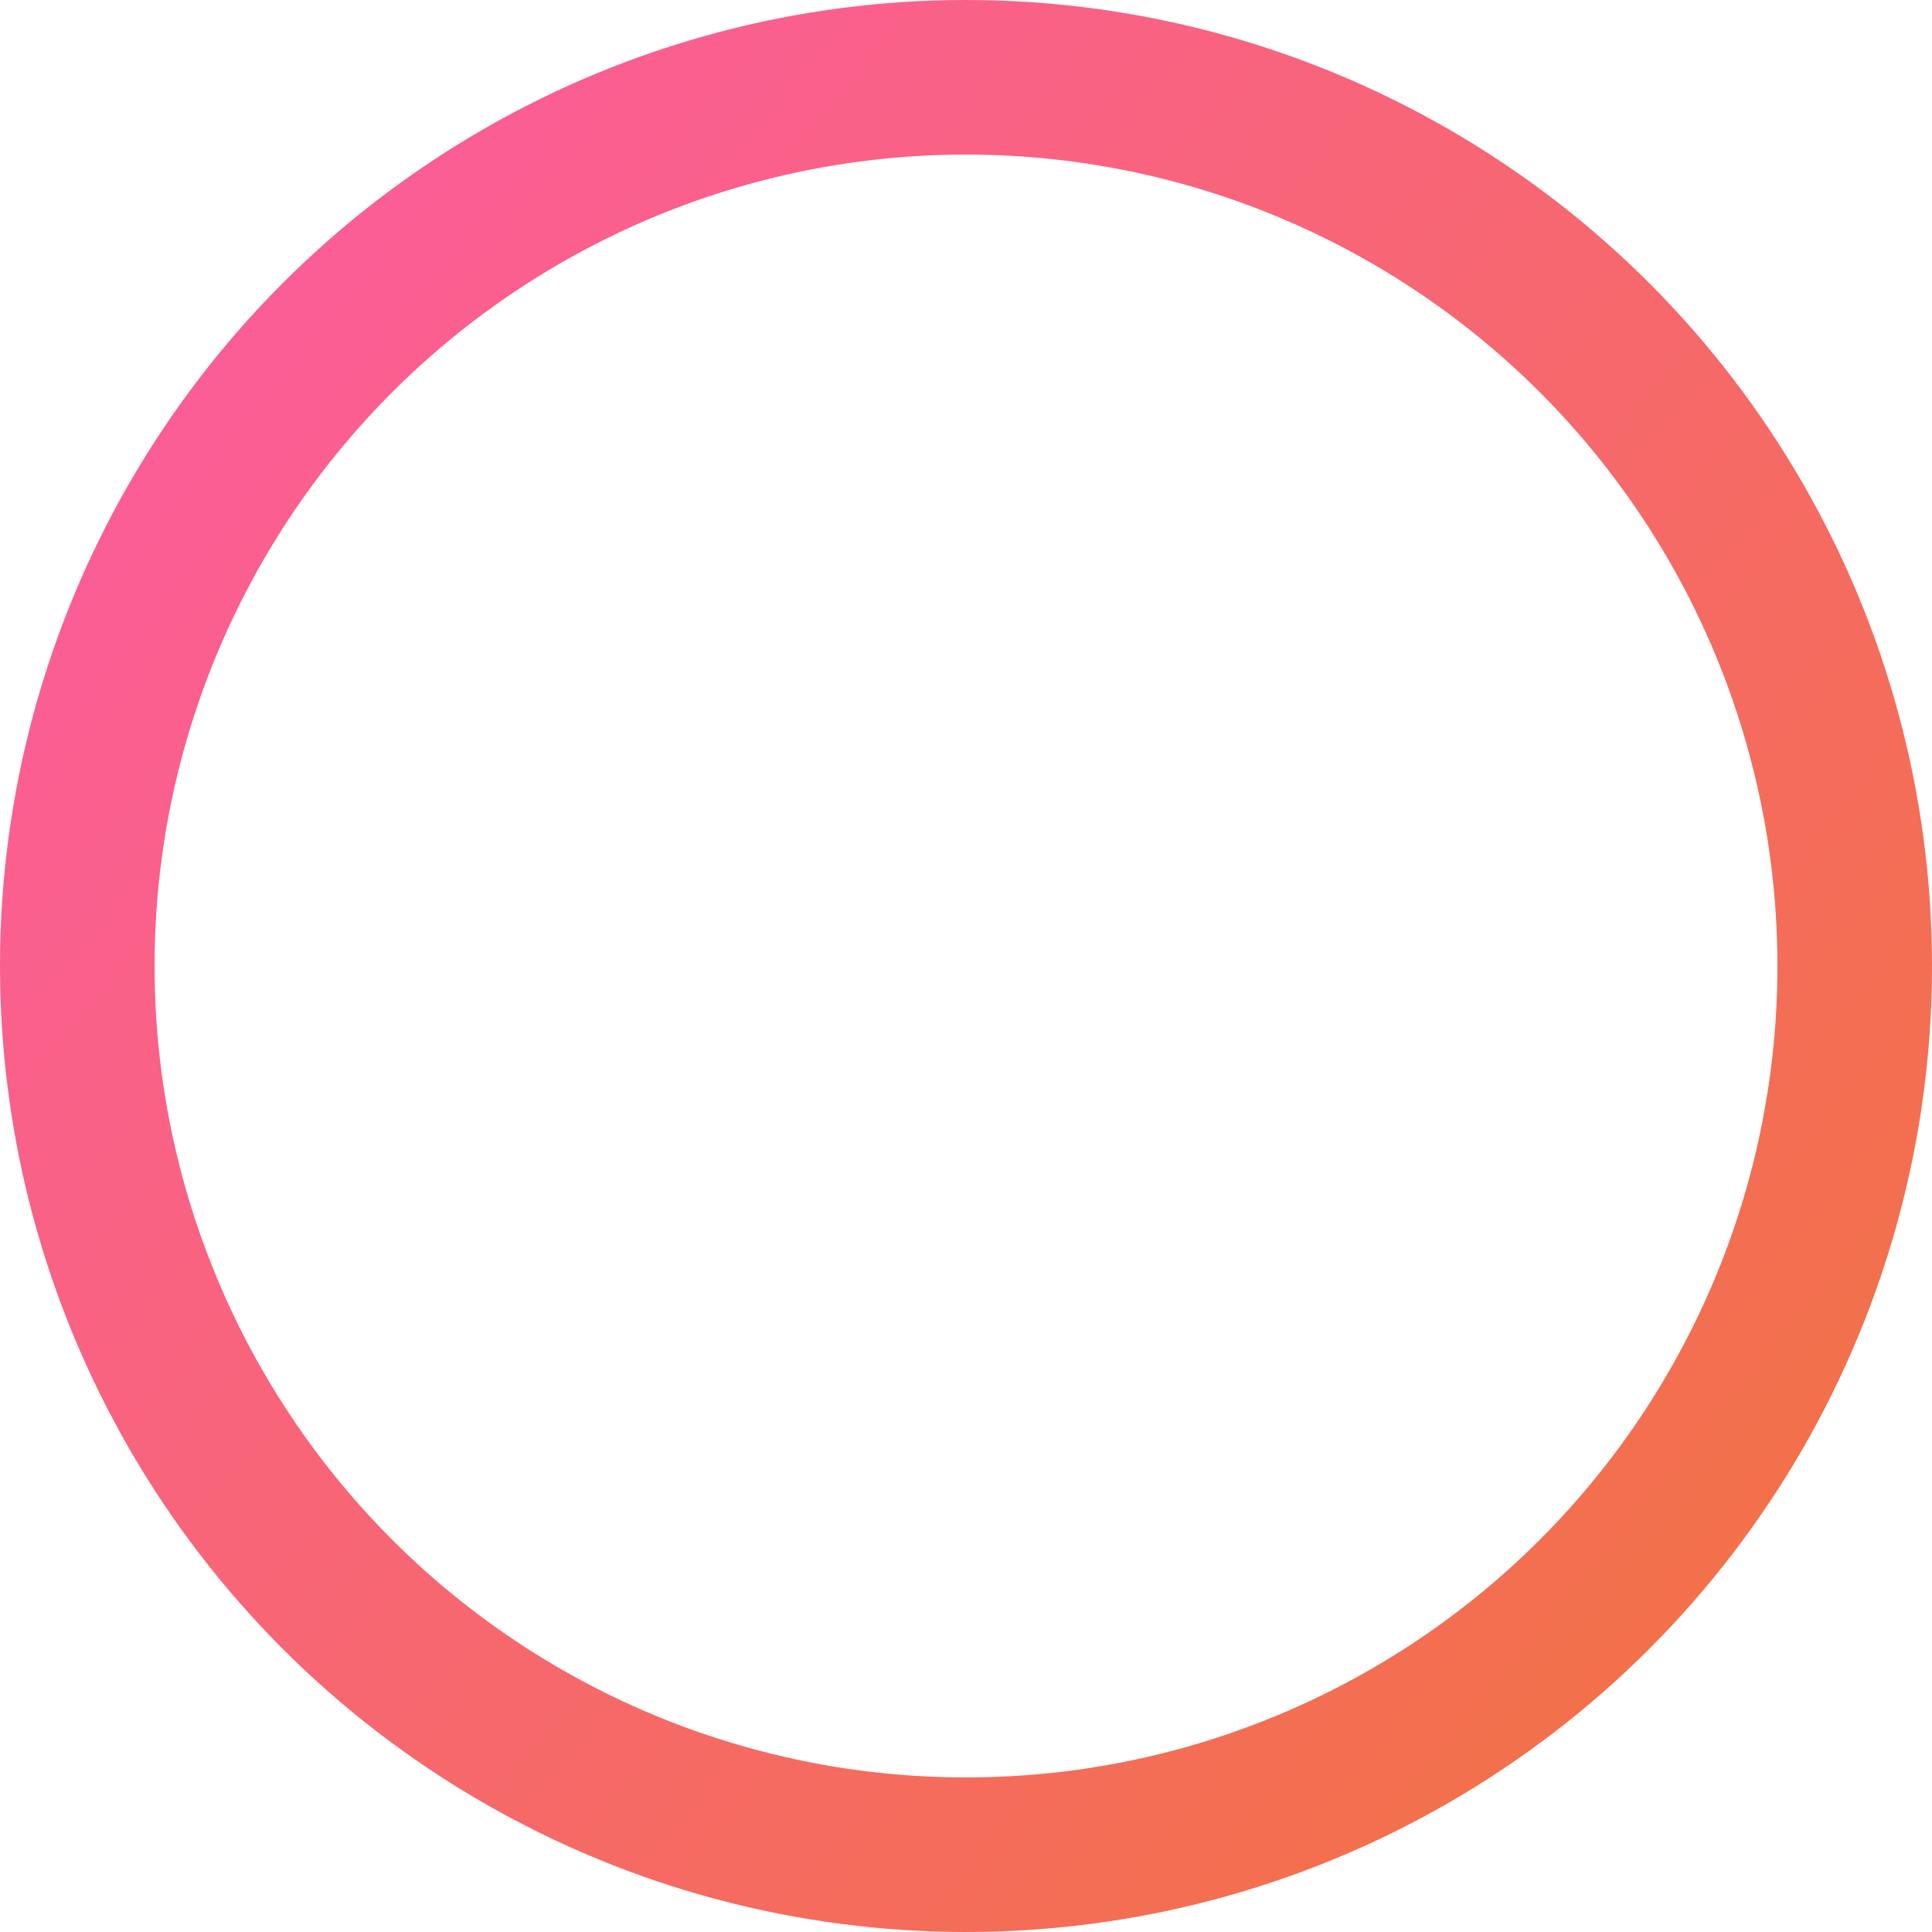 <svg width="100" height="100" viewBox="0 0 100 100" fill="none" xmlns="http://www.w3.org/2000/svg">
<circle cx="50" cy="50" r="46" stroke="url(#paint0_linear_1_1286)" stroke-width="8" stroke-linecap="round"/>
<defs>
<linearGradient id="paint0_linear_1_1286" x1="-2.584" y1="2.29251e-07" x2="109.582" y2="92.507" gradientUnits="userSpaceOnUse">
<stop stop-color="#FD59A7"/>
<stop offset="1" stop-color="#F17539"/>
</linearGradient>
</defs>
</svg>
